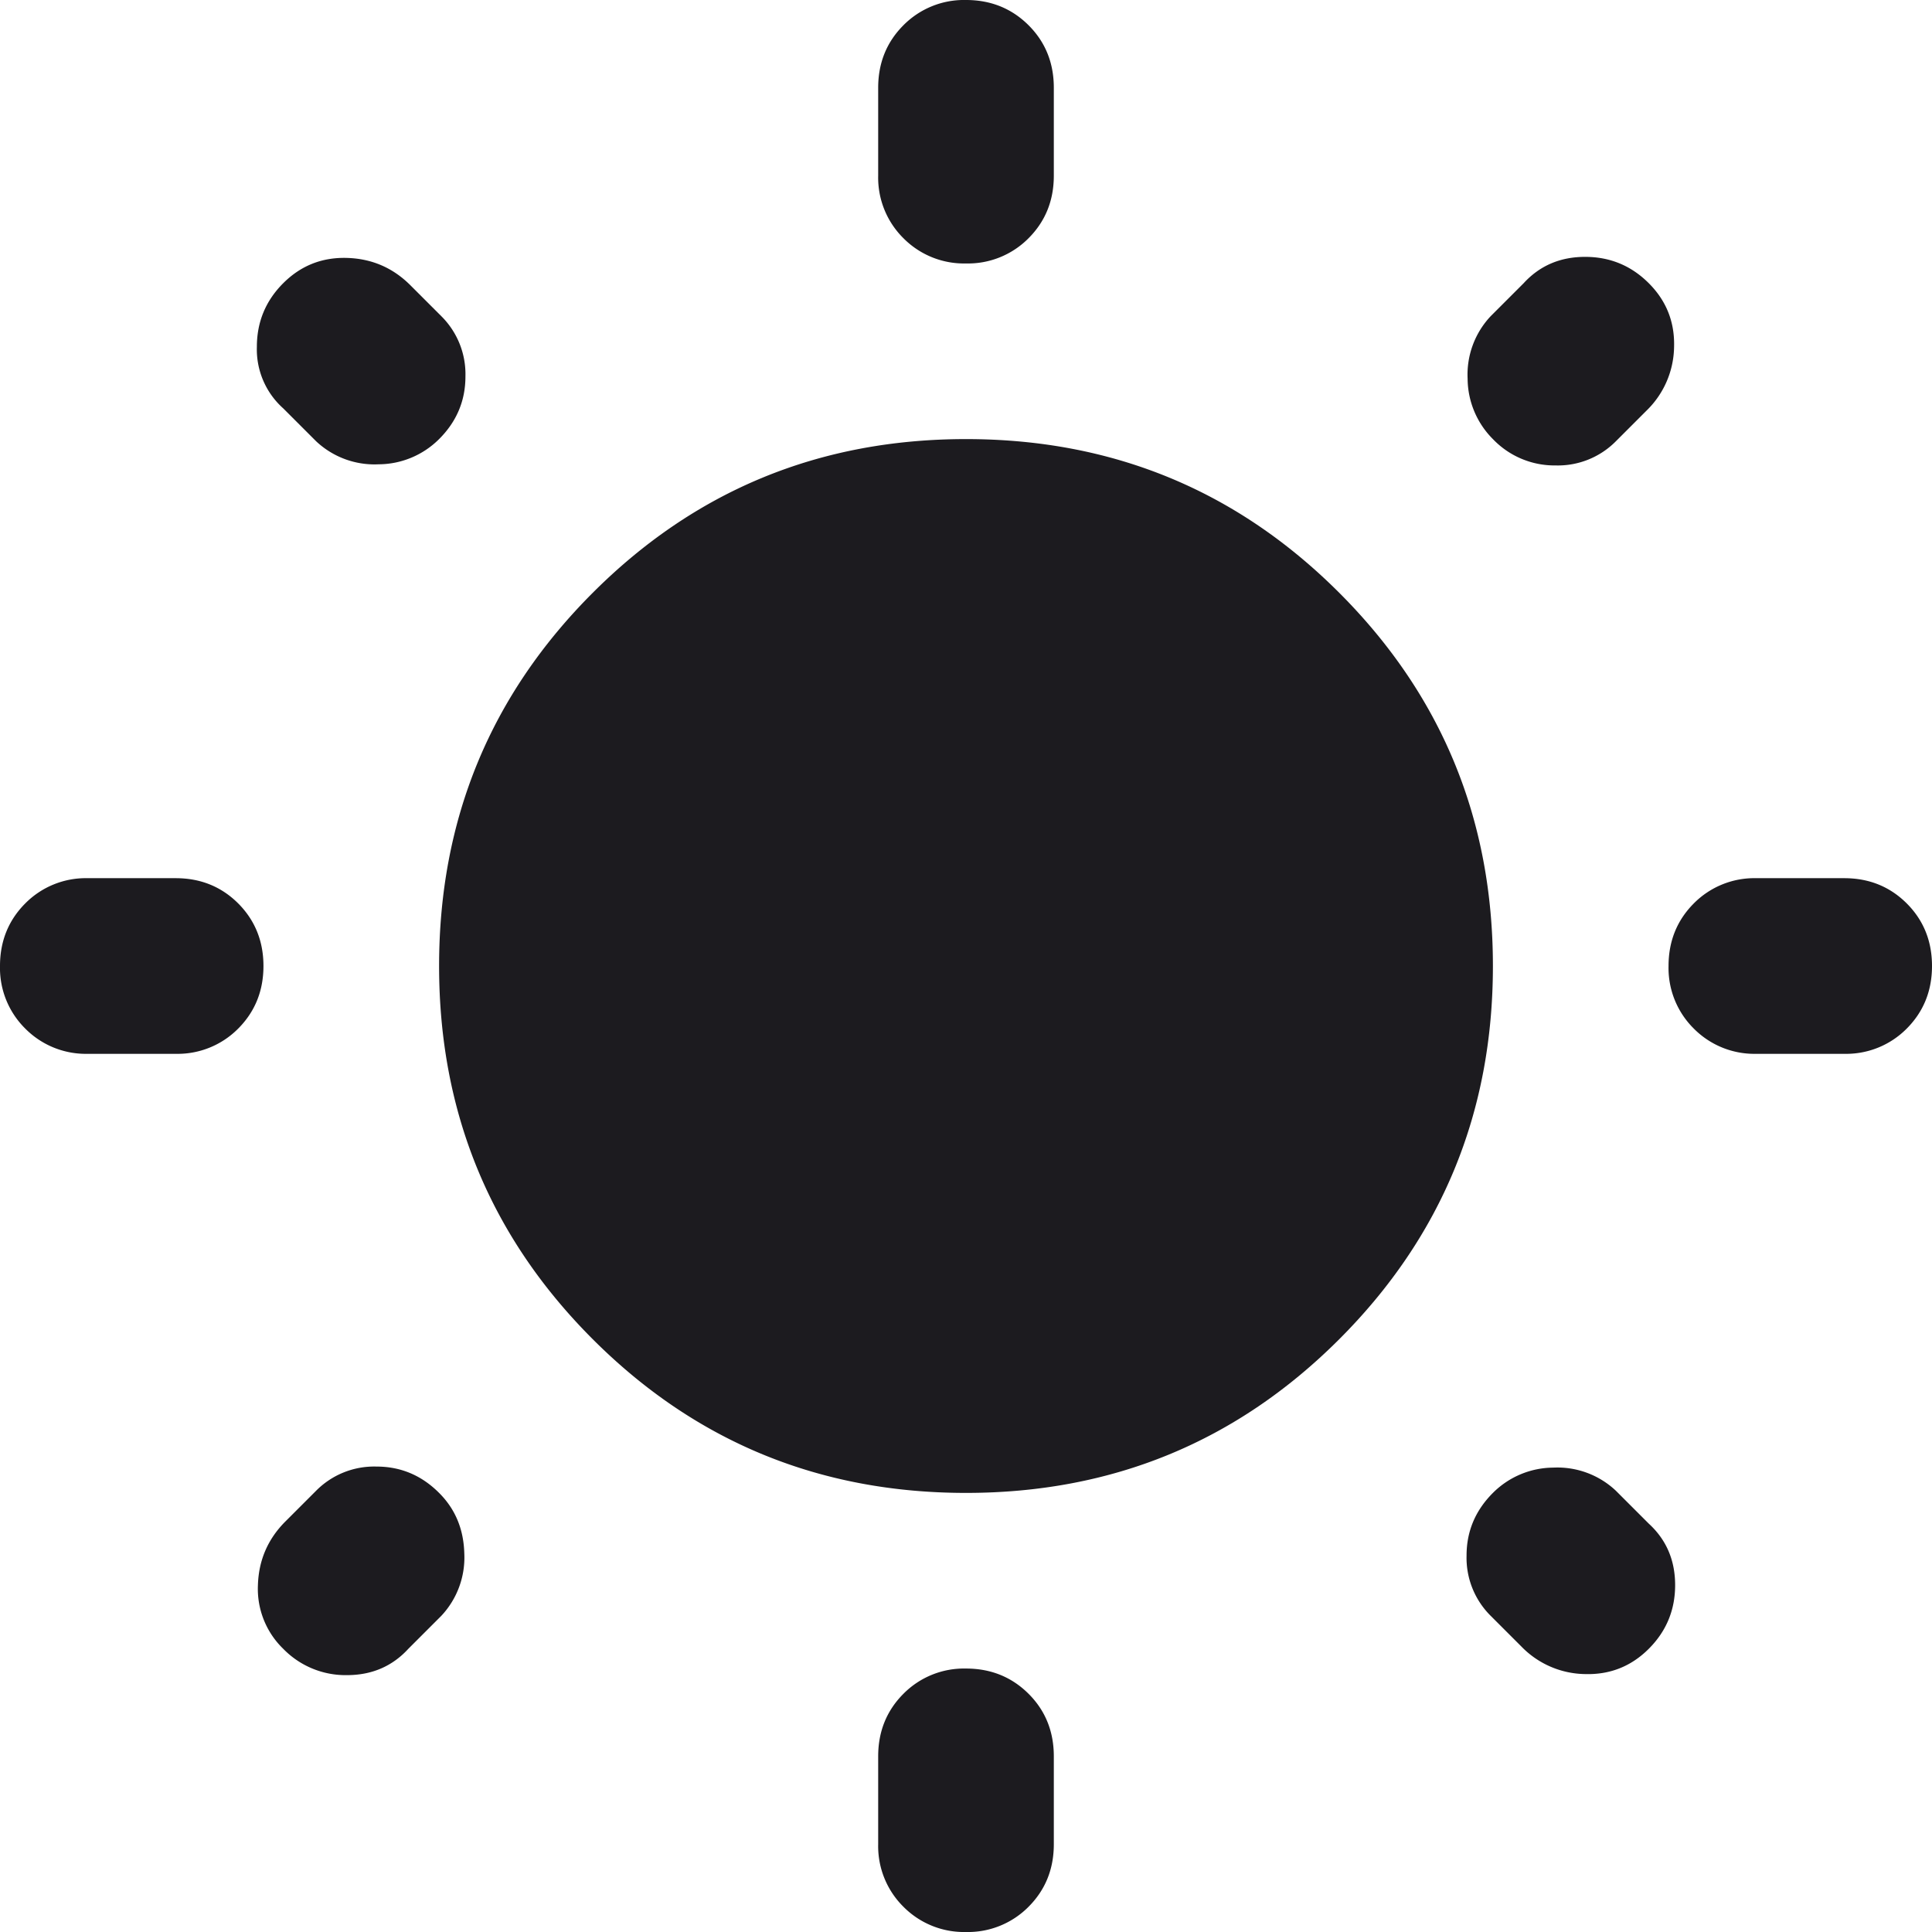 <svg xmlns="http://www.w3.org/2000/svg" width="22" height="22" fill="none"><path fill="#1C1B1F" d="M10 2V1q0-.424.287-.712A.97.97 0 0 1 11 0q.424 0 .713.288Q12 .575 12 1v1q0 .424-.287.712A.97.97 0 0 1 11 3a.97.97 0 0 1-.713-.288A.97.97 0 0 1 10 2m0 19v-1q0-.424.287-.712A.97.97 0 0 1 11 19q.424 0 .713.288.287.287.287.712v1q0 .424-.287.712A.97.97 0 0 1 11 22a.97.97 0 0 1-.713-.288A.97.97 0 0 1 10 21m11-9h-1a.97.97 0 0 1-.712-.287A.97.97 0 0 1 19 11q0-.424.288-.713A.97.97 0 0 1 20 10h1q.424 0 .712.287.288.288.288.713 0 .424-.288.713A.97.97 0 0 1 21 12M2 12H1a.97.97 0 0 1-.712-.287A.97.97 0 0 1 0 11q0-.424.288-.713A.97.97 0 0 1 1 10h1q.424 0 .712.287Q3 10.576 3 11q0 .424-.288.713A.97.97 0 0 1 2 12m16.75-7.325-.35.35a.93.93 0 0 1-.687.275A.97.97 0 0 1 17 5a.98.98 0 0 1-.288-.687.97.97 0 0 1 .263-.713l.375-.375q.275-.3.7-.3t.725.3.288.725a1.03 1.03 0 0 1-.313.725M5.025 18.4l-.375.375q-.275.3-.7.3a.99.99 0 0 1-.725-.3.95.95 0 0 1-.288-.725q.013-.425.313-.725l.35-.35a.93.93 0 0 1 .687-.275q.414 0 .713.3.276.275.287.688a.97.97 0 0 1-.262.712m12.3.35-.35-.35a.93.93 0 0 1-.275-.687q0-.413.3-.713a.98.98 0 0 1 .688-.288.97.97 0 0 1 .712.263l.375.375q.3.275.3.7t-.3.725-.725.288a1.03 1.03 0 0 1-.725-.313M3.6 5.025l-.375-.375a.9.9 0 0 1-.3-.7q0-.425.3-.725t.725-.288.725.313l.35.35a.93.93 0 0 1 .275.687q0 .414-.3.713a.98.98 0 0 1-.687.287.97.97 0 0 1-.713-.262M11 17q-2.5 0-4.25-1.75T5 11t1.75-4.25T11 5t4.25 1.75T17 11t-1.75 4.25T11 17"/></svg>